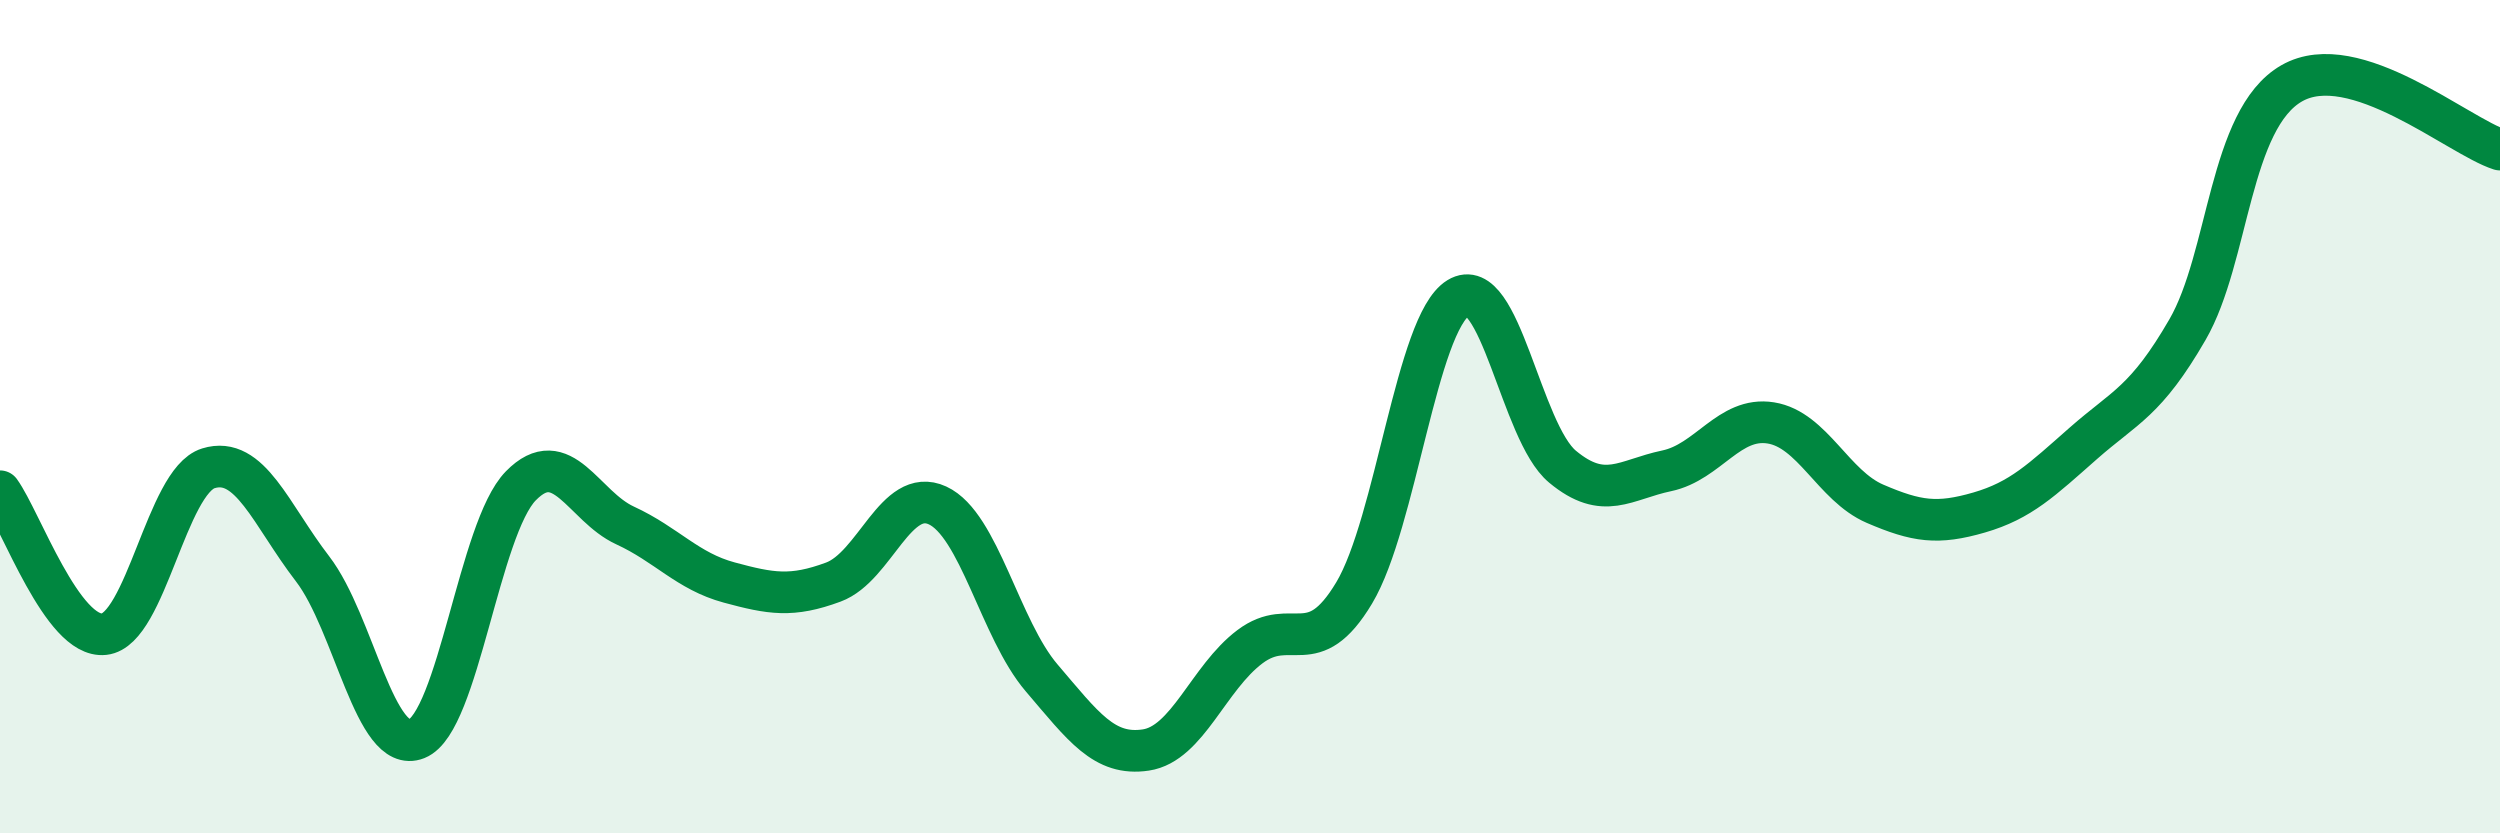 
    <svg width="60" height="20" viewBox="0 0 60 20" xmlns="http://www.w3.org/2000/svg">
      <path
        d="M 0,11.79 C 0.5,12.48 1.5,15.33 2.5,15.22 C 3.5,15.11 4,11.55 5,11.24 C 6,10.93 6.5,12.35 7.5,13.65 C 8.5,14.95 9,18.13 10,17.73 C 11,17.33 11.5,12.68 12.5,11.66 C 13.5,10.64 14,12.15 15,12.61 C 16,13.07 16.5,13.71 17.5,13.98 C 18.5,14.25 19,14.34 20,13.97 C 21,13.6 21.5,11.67 22.5,12.13 C 23.5,12.59 24,15.1 25,16.27 C 26,17.44 26.5,18.15 27.5,18 C 28.5,17.85 29,16.27 30,15.52 C 31,14.77 31.5,15.9 32.5,14.23 C 33.5,12.56 34,7.76 35,7.15 C 36,6.54 36.5,10.37 37.5,11.2 C 38.5,12.03 39,11.51 40,11.3 C 41,11.09 41.5,9.99 42.5,10.15 C 43.5,10.31 44,11.66 45,12.09 C 46,12.52 46.5,12.59 47.5,12.3 C 48.5,12.01 49,11.52 50,10.64 C 51,9.76 51.5,9.64 52.5,7.91 C 53.5,6.18 53.5,2.86 55,2 C 56.5,1.14 59,3.27 60,3.59L60 20L0 20Z"
        fill="#008740"
        opacity="0.1"
        stroke-linecap="round"
        stroke-linejoin="round"
      />
      <path
        d="M 0,11.79 C 0.5,12.48 1.5,15.33 2.5,15.22 C 3.5,15.11 4,11.55 5,11.24 C 6,10.93 6.5,12.35 7.5,13.65 C 8.5,14.95 9,18.13 10,17.73 C 11,17.33 11.5,12.68 12.5,11.66 C 13.5,10.64 14,12.15 15,12.61 C 16,13.07 16.5,13.71 17.5,13.98 C 18.5,14.25 19,14.34 20,13.97 C 21,13.6 21.5,11.67 22.5,12.13 C 23.5,12.59 24,15.1 25,16.27 C 26,17.44 26.5,18.15 27.5,18 C 28.5,17.85 29,16.27 30,15.52 C 31,14.77 31.5,15.9 32.5,14.23 C 33.5,12.56 34,7.76 35,7.15 C 36,6.54 36.5,10.37 37.5,11.2 C 38.5,12.03 39,11.51 40,11.3 C 41,11.09 41.5,9.99 42.5,10.15 C 43.5,10.31 44,11.66 45,12.09 C 46,12.52 46.5,12.59 47.5,12.3 C 48.5,12.01 49,11.52 50,10.64 C 51,9.76 51.5,9.64 52.5,7.91 C 53.5,6.18 53.5,2.86 55,2 C 56.5,1.14 59,3.27 60,3.59"
        stroke="#008740"
        stroke-width="1"
        fill="none"
        stroke-linecap="round"
        stroke-linejoin="round"
      />
    </svg>
  